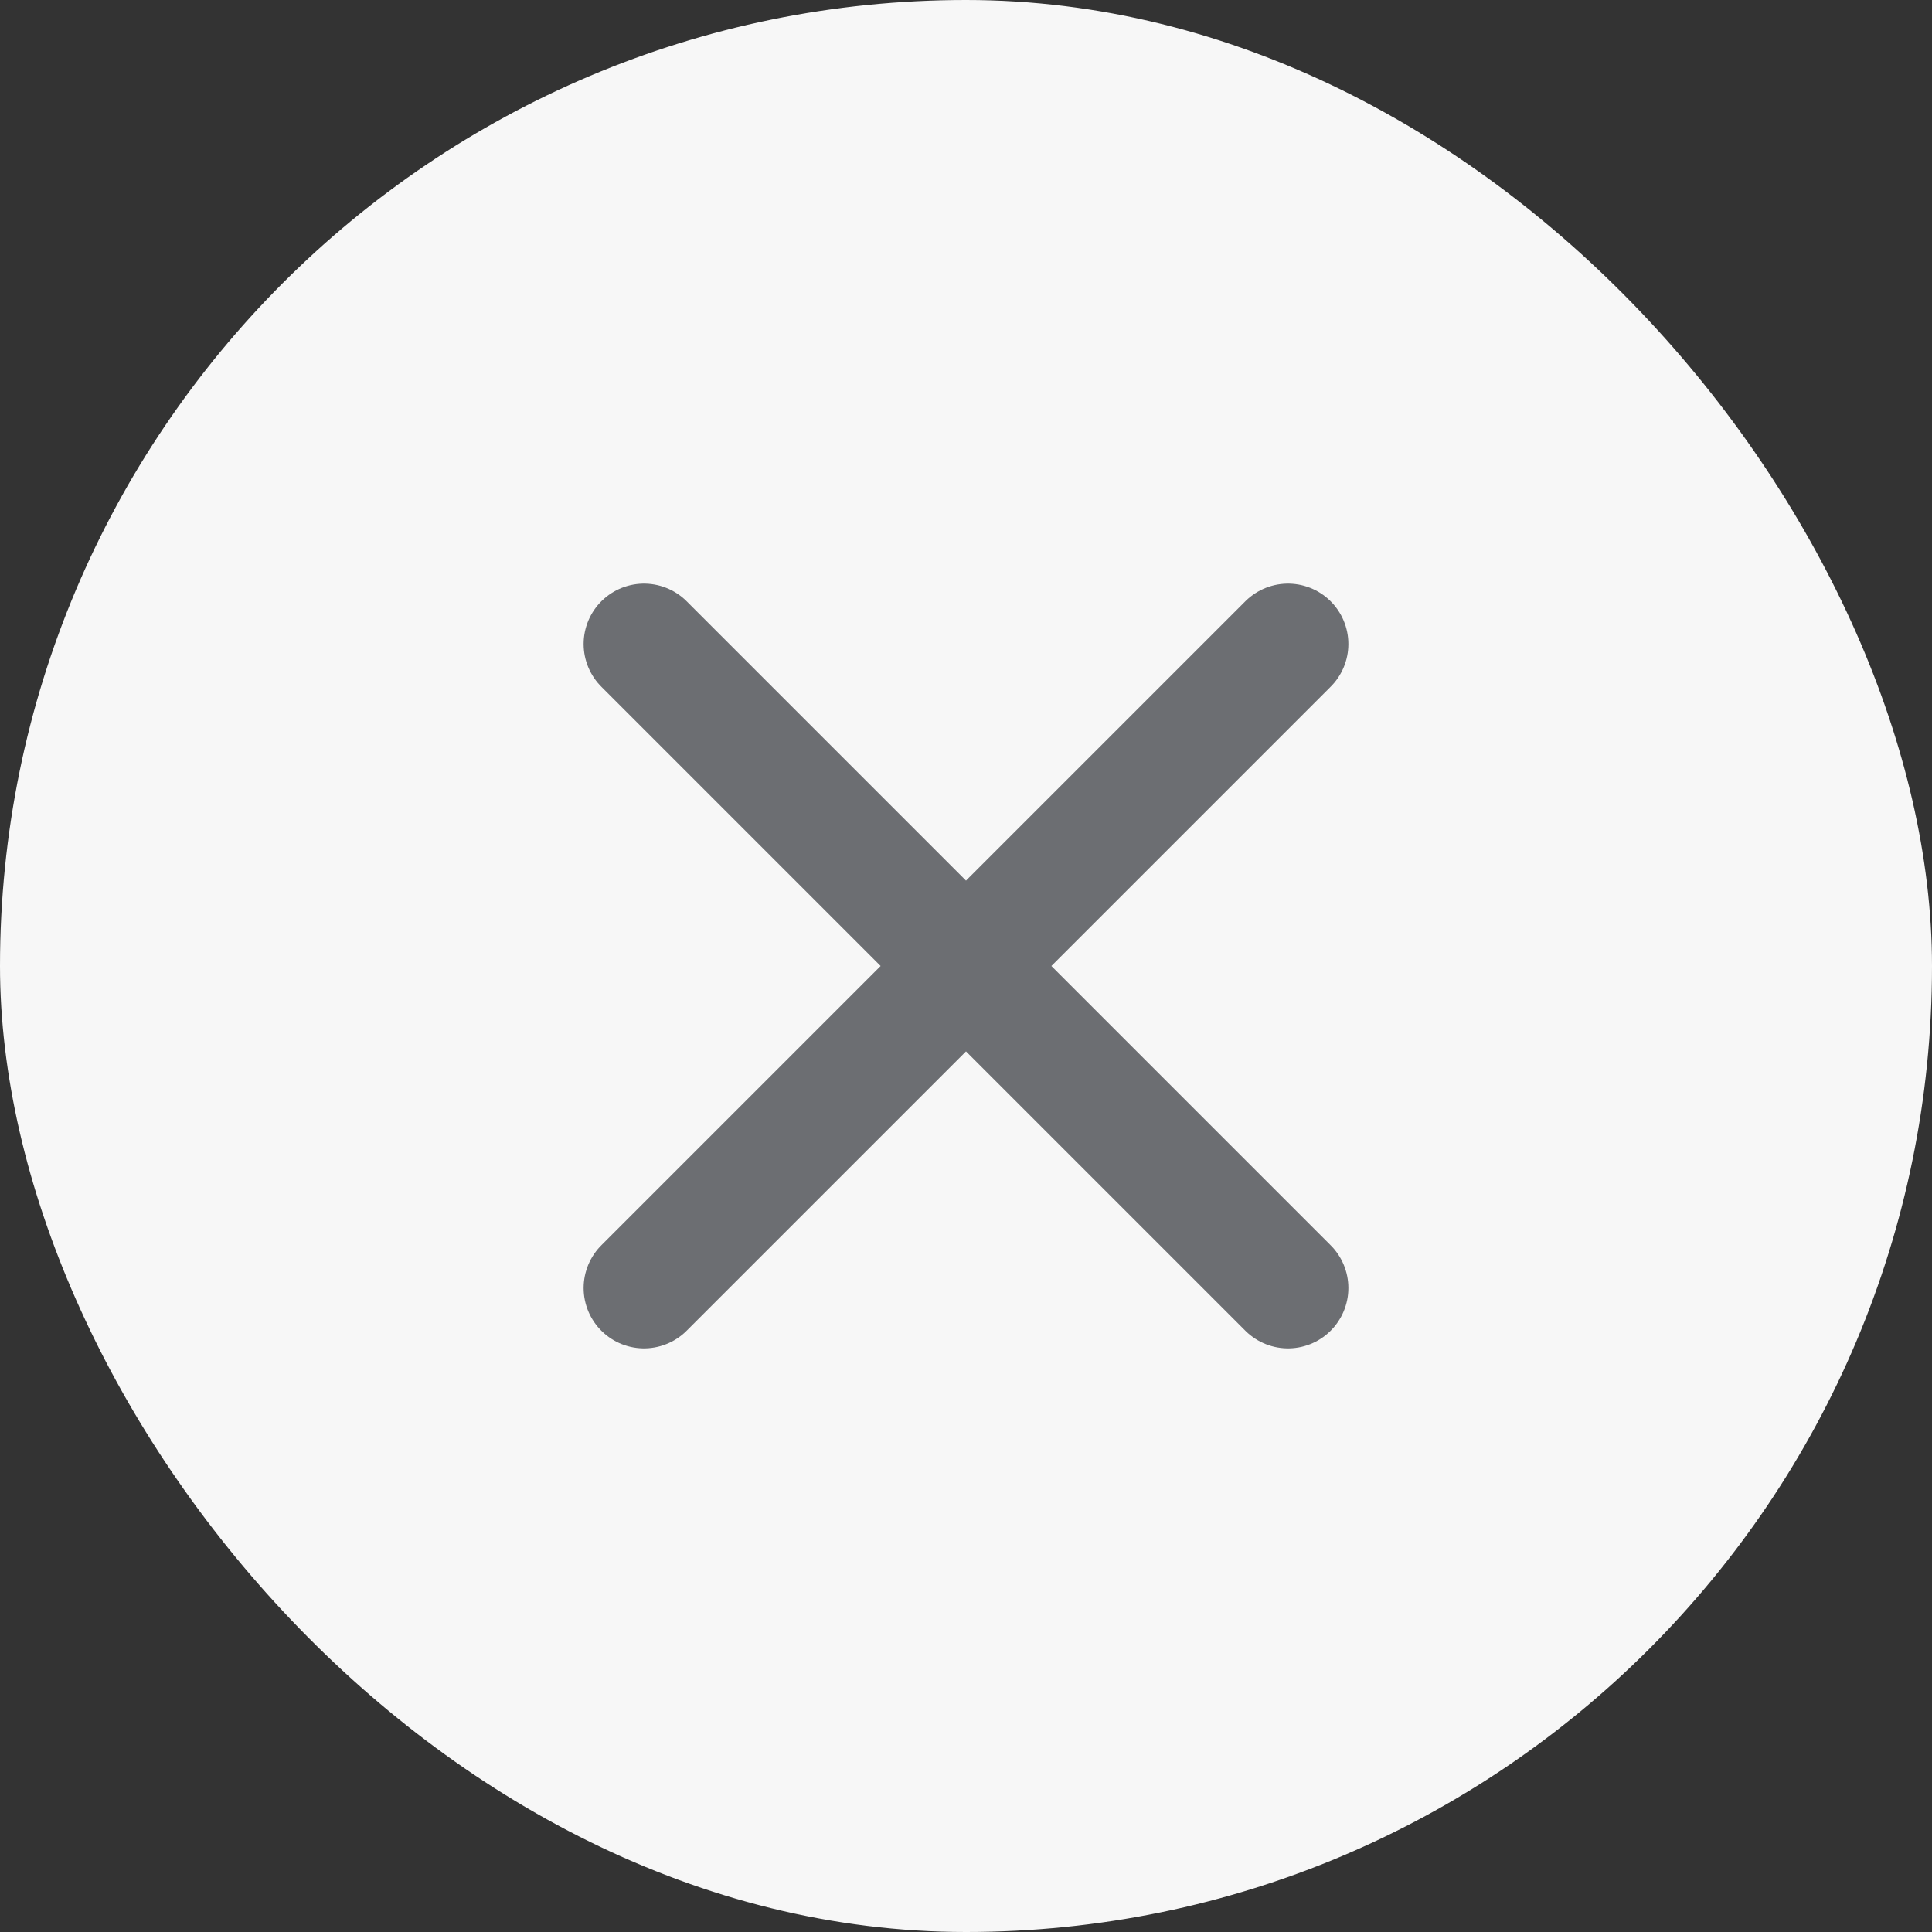 <svg width="24" height="24" viewBox="0 0 24 24" fill="none" xmlns="http://www.w3.org/2000/svg">
<rect x="0" y="0" width="24" height="24" fill="#333333" stroke="none"/>
<rect width="24" height="24" rx="12" fill="#F7F7F7"/>
<path d="M16 8L8 16M8 8L16 16" stroke="#6C6E72" stroke-width="1.5" stroke-linecap="round" stroke-linejoin="round"/>
</svg>
